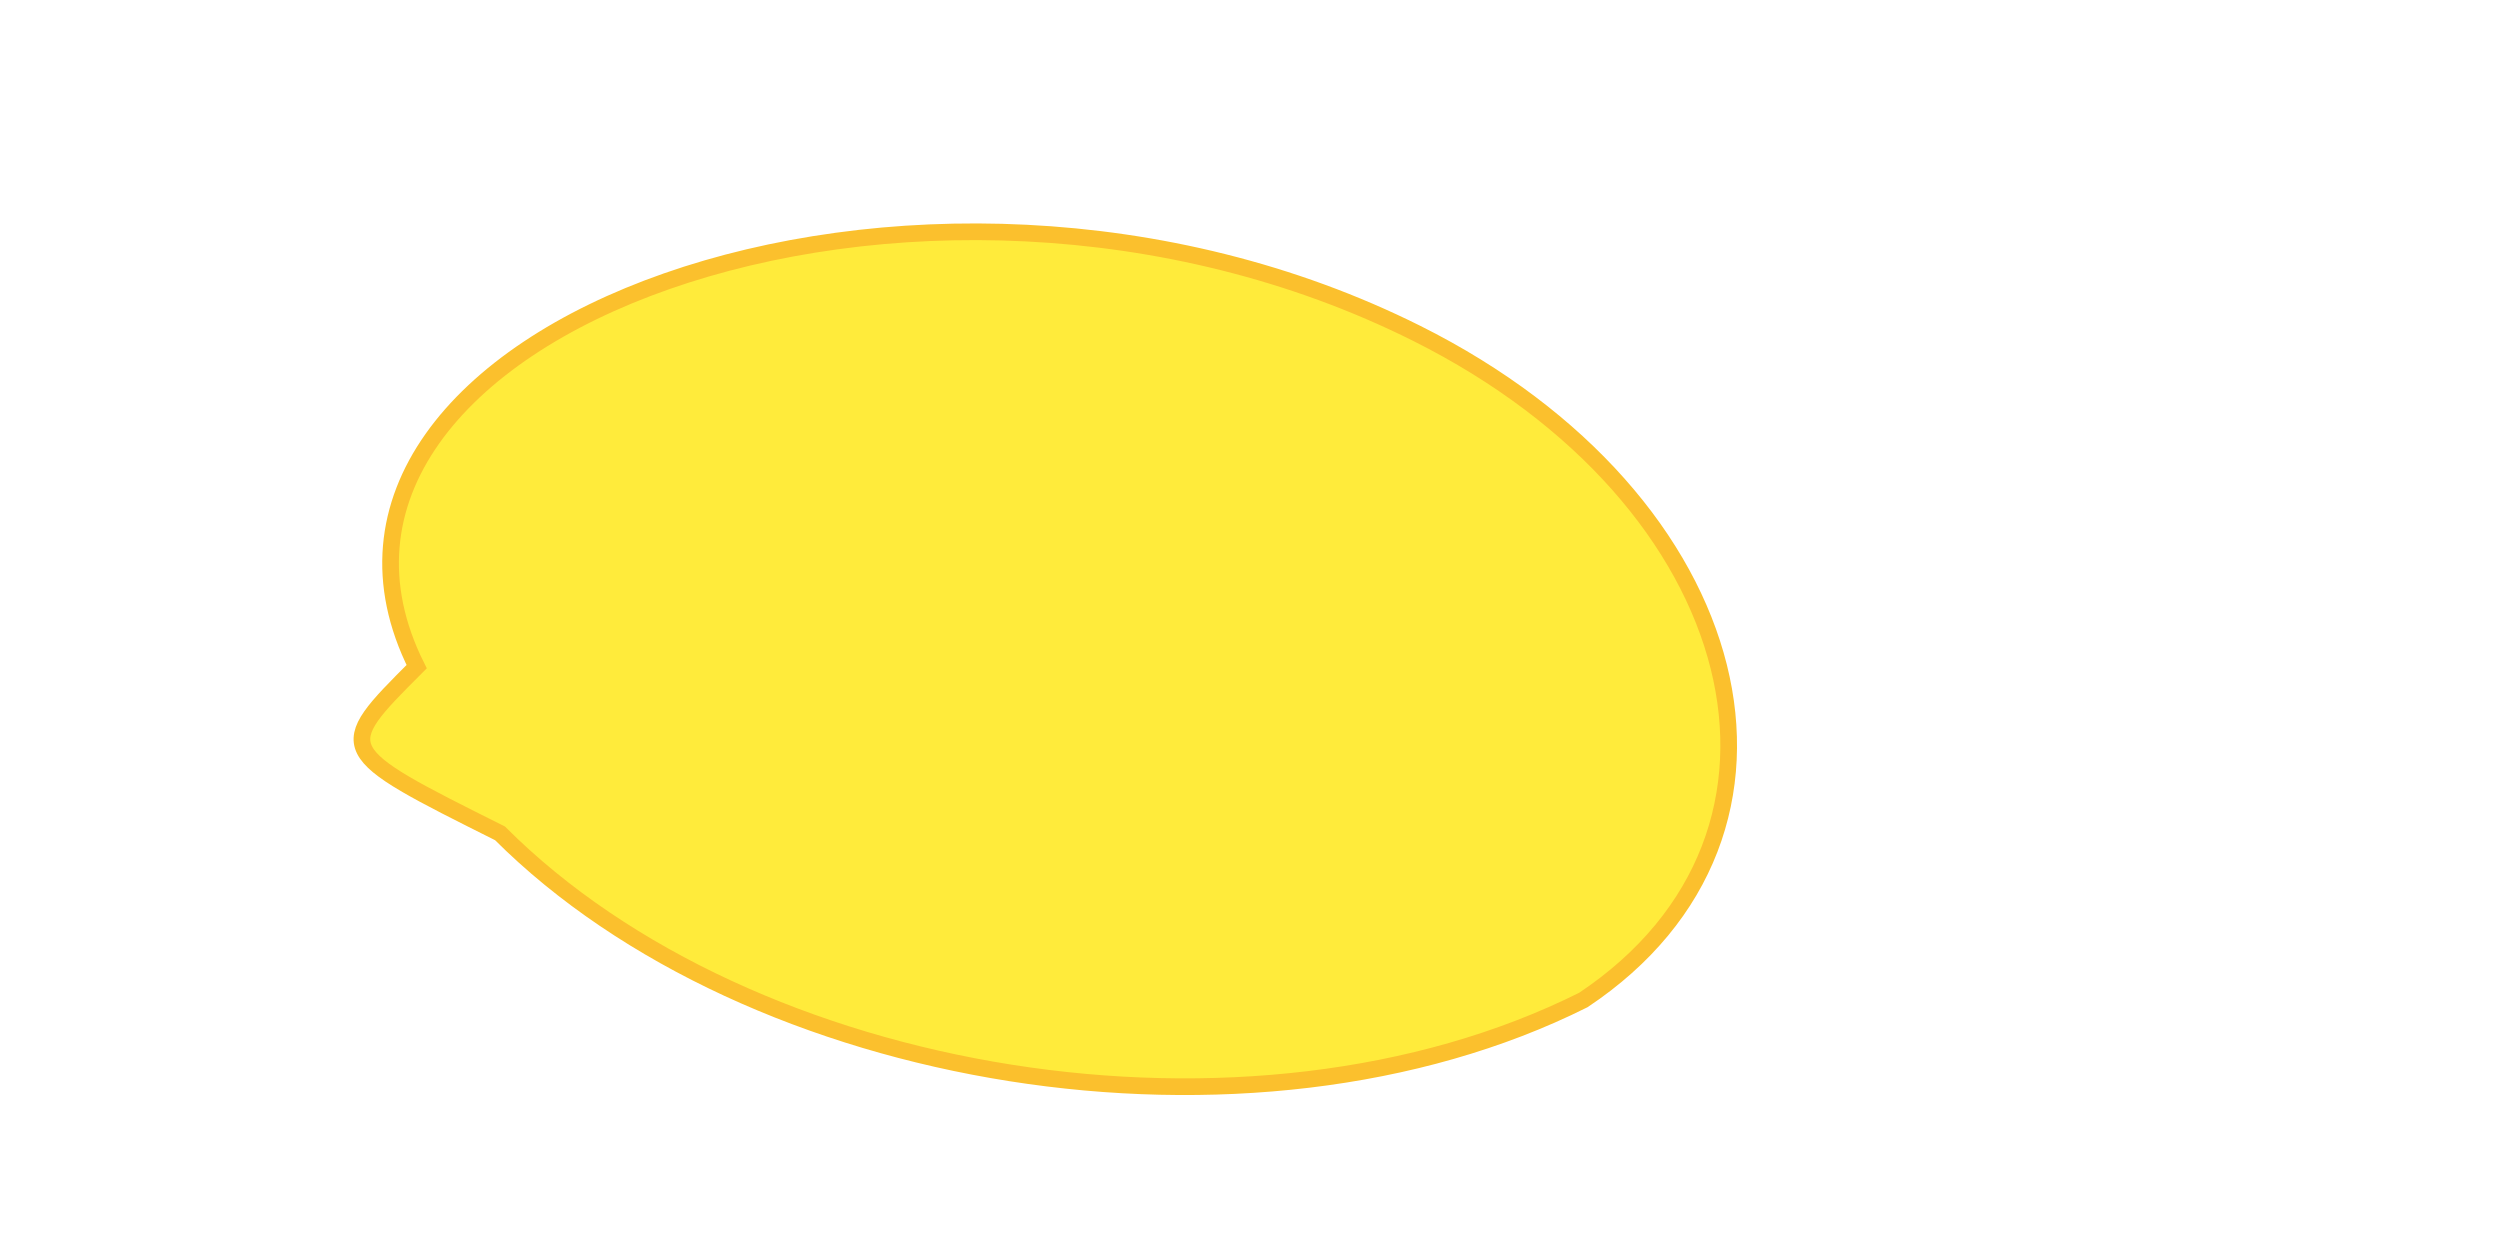 <svg width="300" height="150" viewBox="0 0 300 150" xmlns="http://www.w3.org/2000/svg">
  <!-- Banana shape: A curved path filled with a banana-yellow color -->
  <path
    d="M50,80 
       C30,40, 110,10, 170,40 
       C210,60, 220,100, 190,120 
       C150,140, 90,130, 60,100 
       C40,90, 40,90, 50,80 Z"
    fill="#FFEB3B"
    stroke="#FBC02D"
    stroke-width="2"
  />
</svg>
